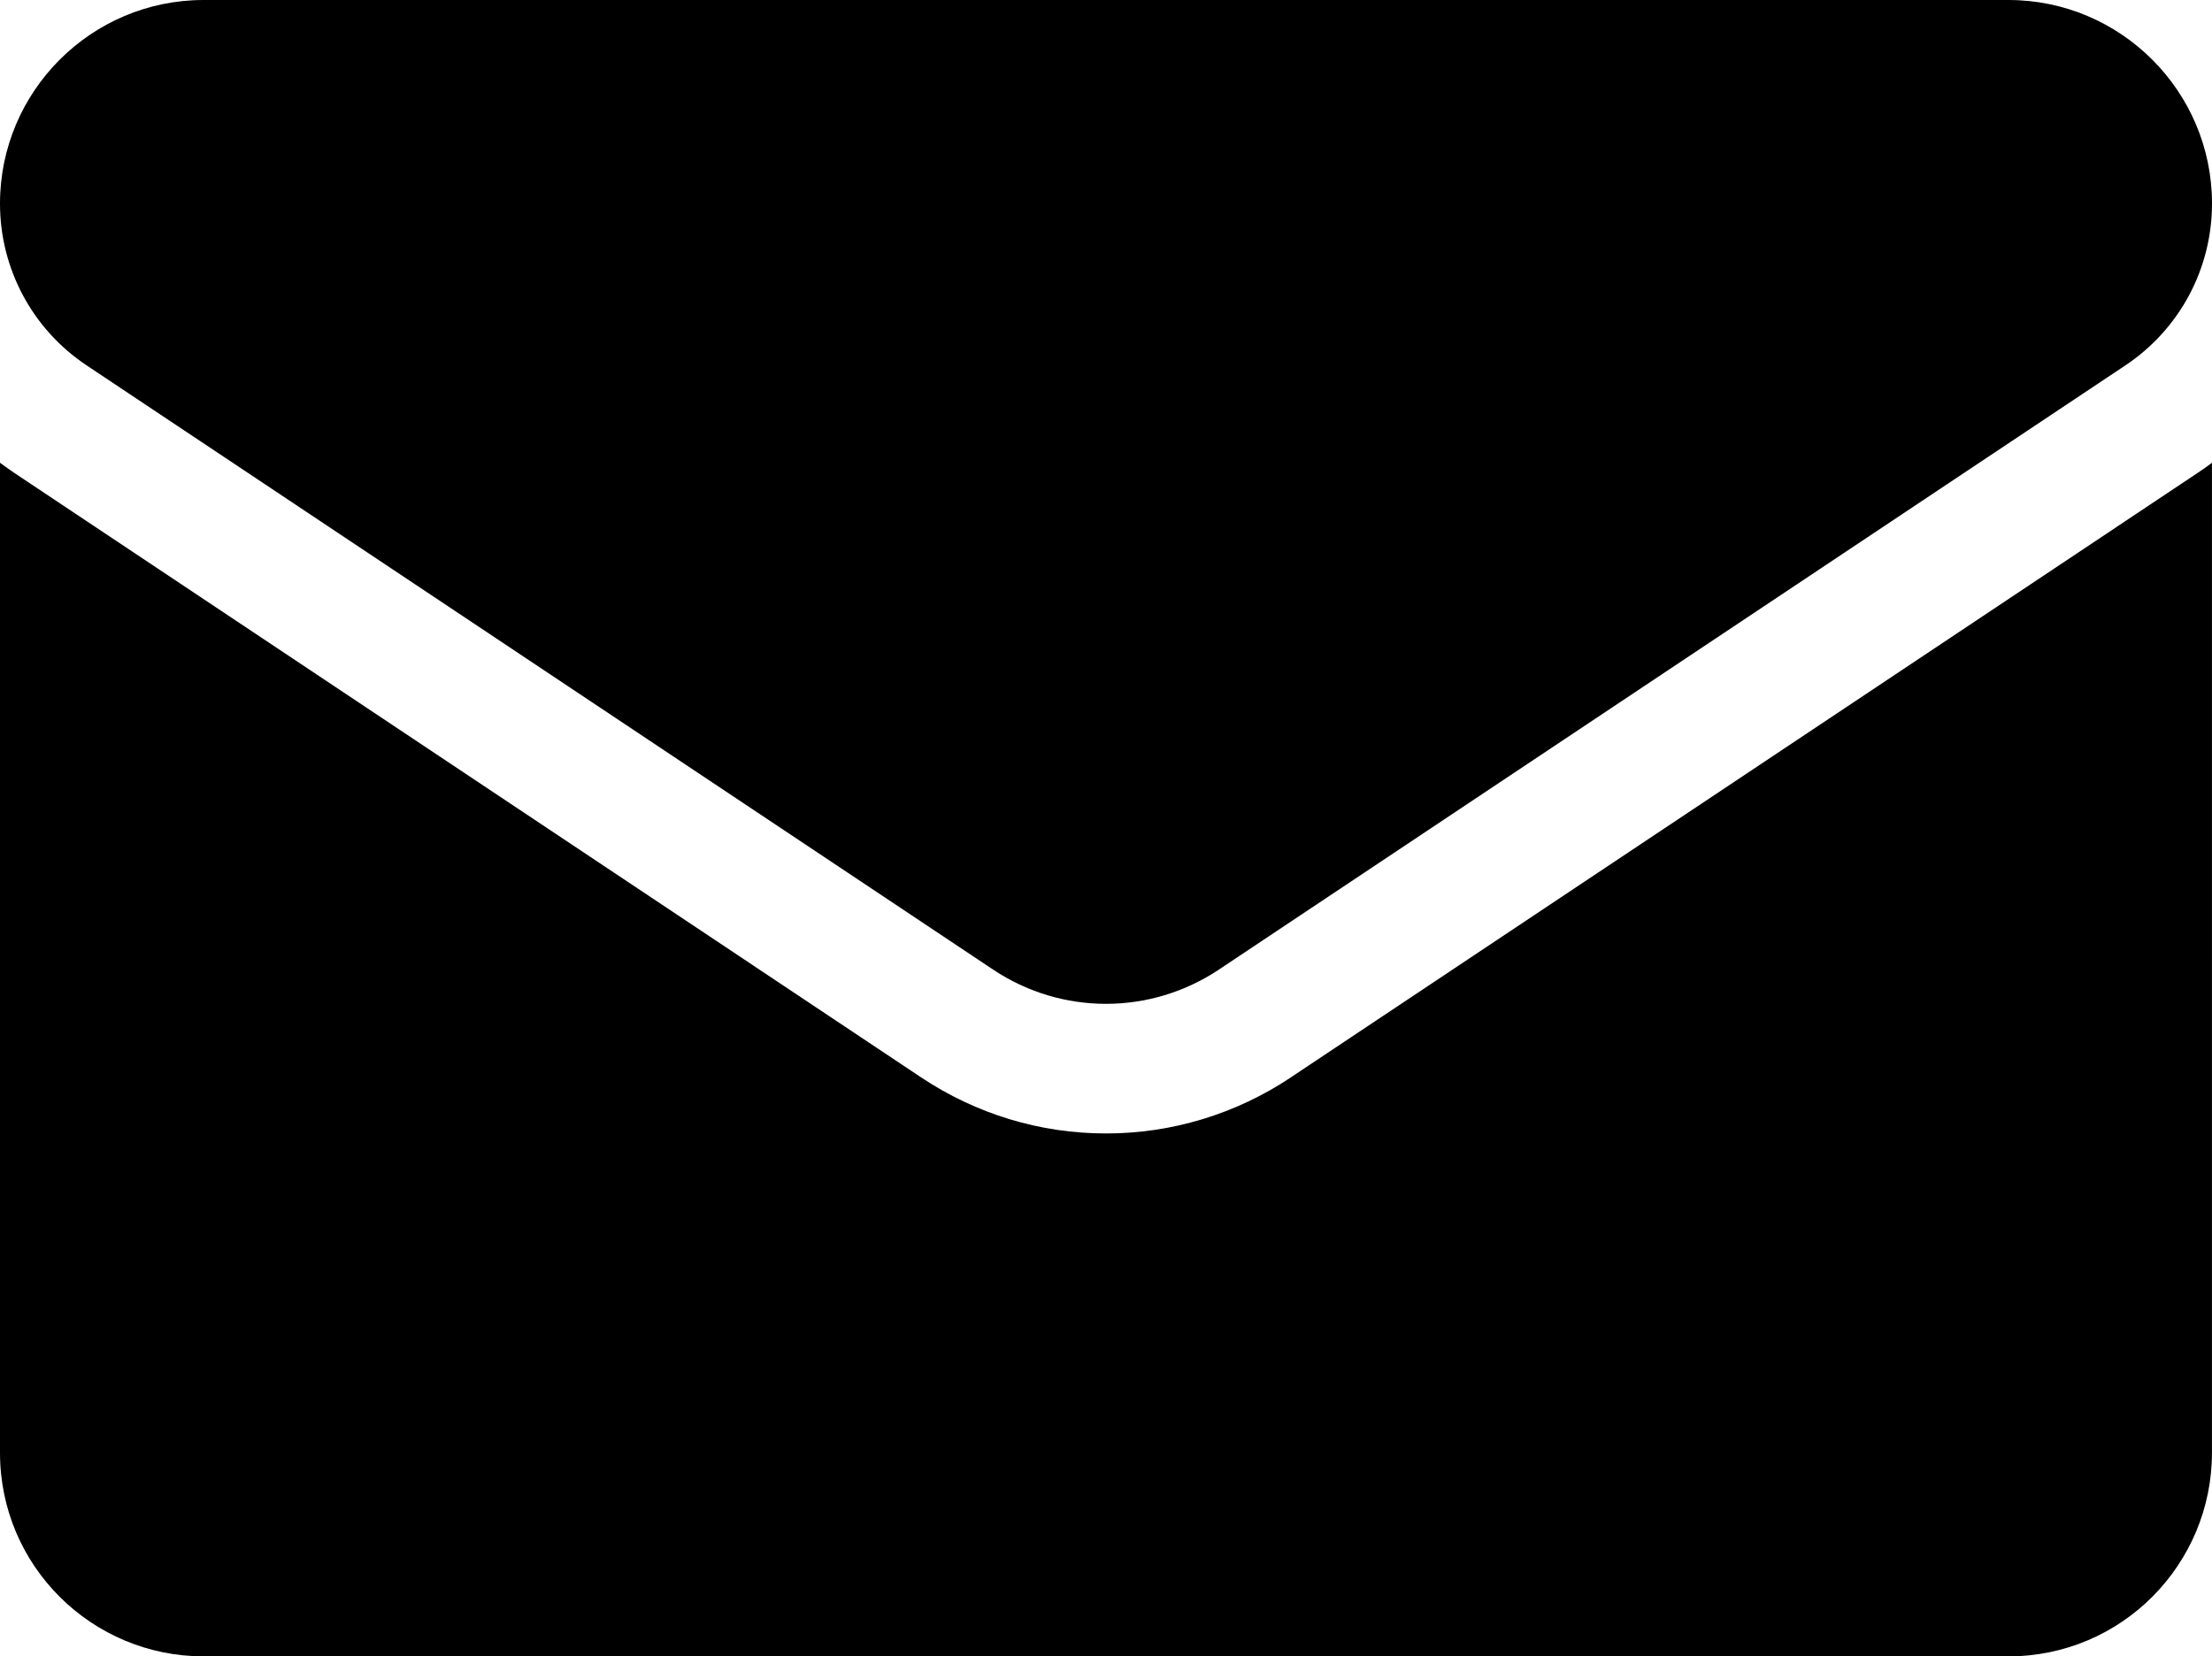<?xml version="1.0" encoding="UTF-8"?>
<svg id="Layer_1" data-name="Layer 1" xmlns="http://www.w3.org/2000/svg" viewBox="0 0 512 383.47">
  <path d="M298.79,249.43c-12.74,8.49-27.53,12.98-42.79,12.98s-30.05-4.49-42.79-12.98L3.41,109.55c-1.16-.78-2.3-1.59-3.41-2.42v229.2C0,362.61,21.33,383.47,47.13,383.47h417.73c26.28,0,47.13-21.33,47.13-47.13V107.14c-1.11.83-2.25,1.65-3.42,2.42l-209.79,139.87Z"/>
  <path d="M20.05,84.59l209.8,139.87c7.94,5.3,17.04,7.94,26.15,7.94s18.21-2.65,26.15-7.94l209.8-139.87c12.55-8.37,20.05-22.36,20.05-37.47,0-25.98-21.14-47.12-47.12-47.12H47.12C21.14,0,0,21.14,0,47.14c0,15.08,7.5,29.09,20.05,37.45Z"/>
</svg>